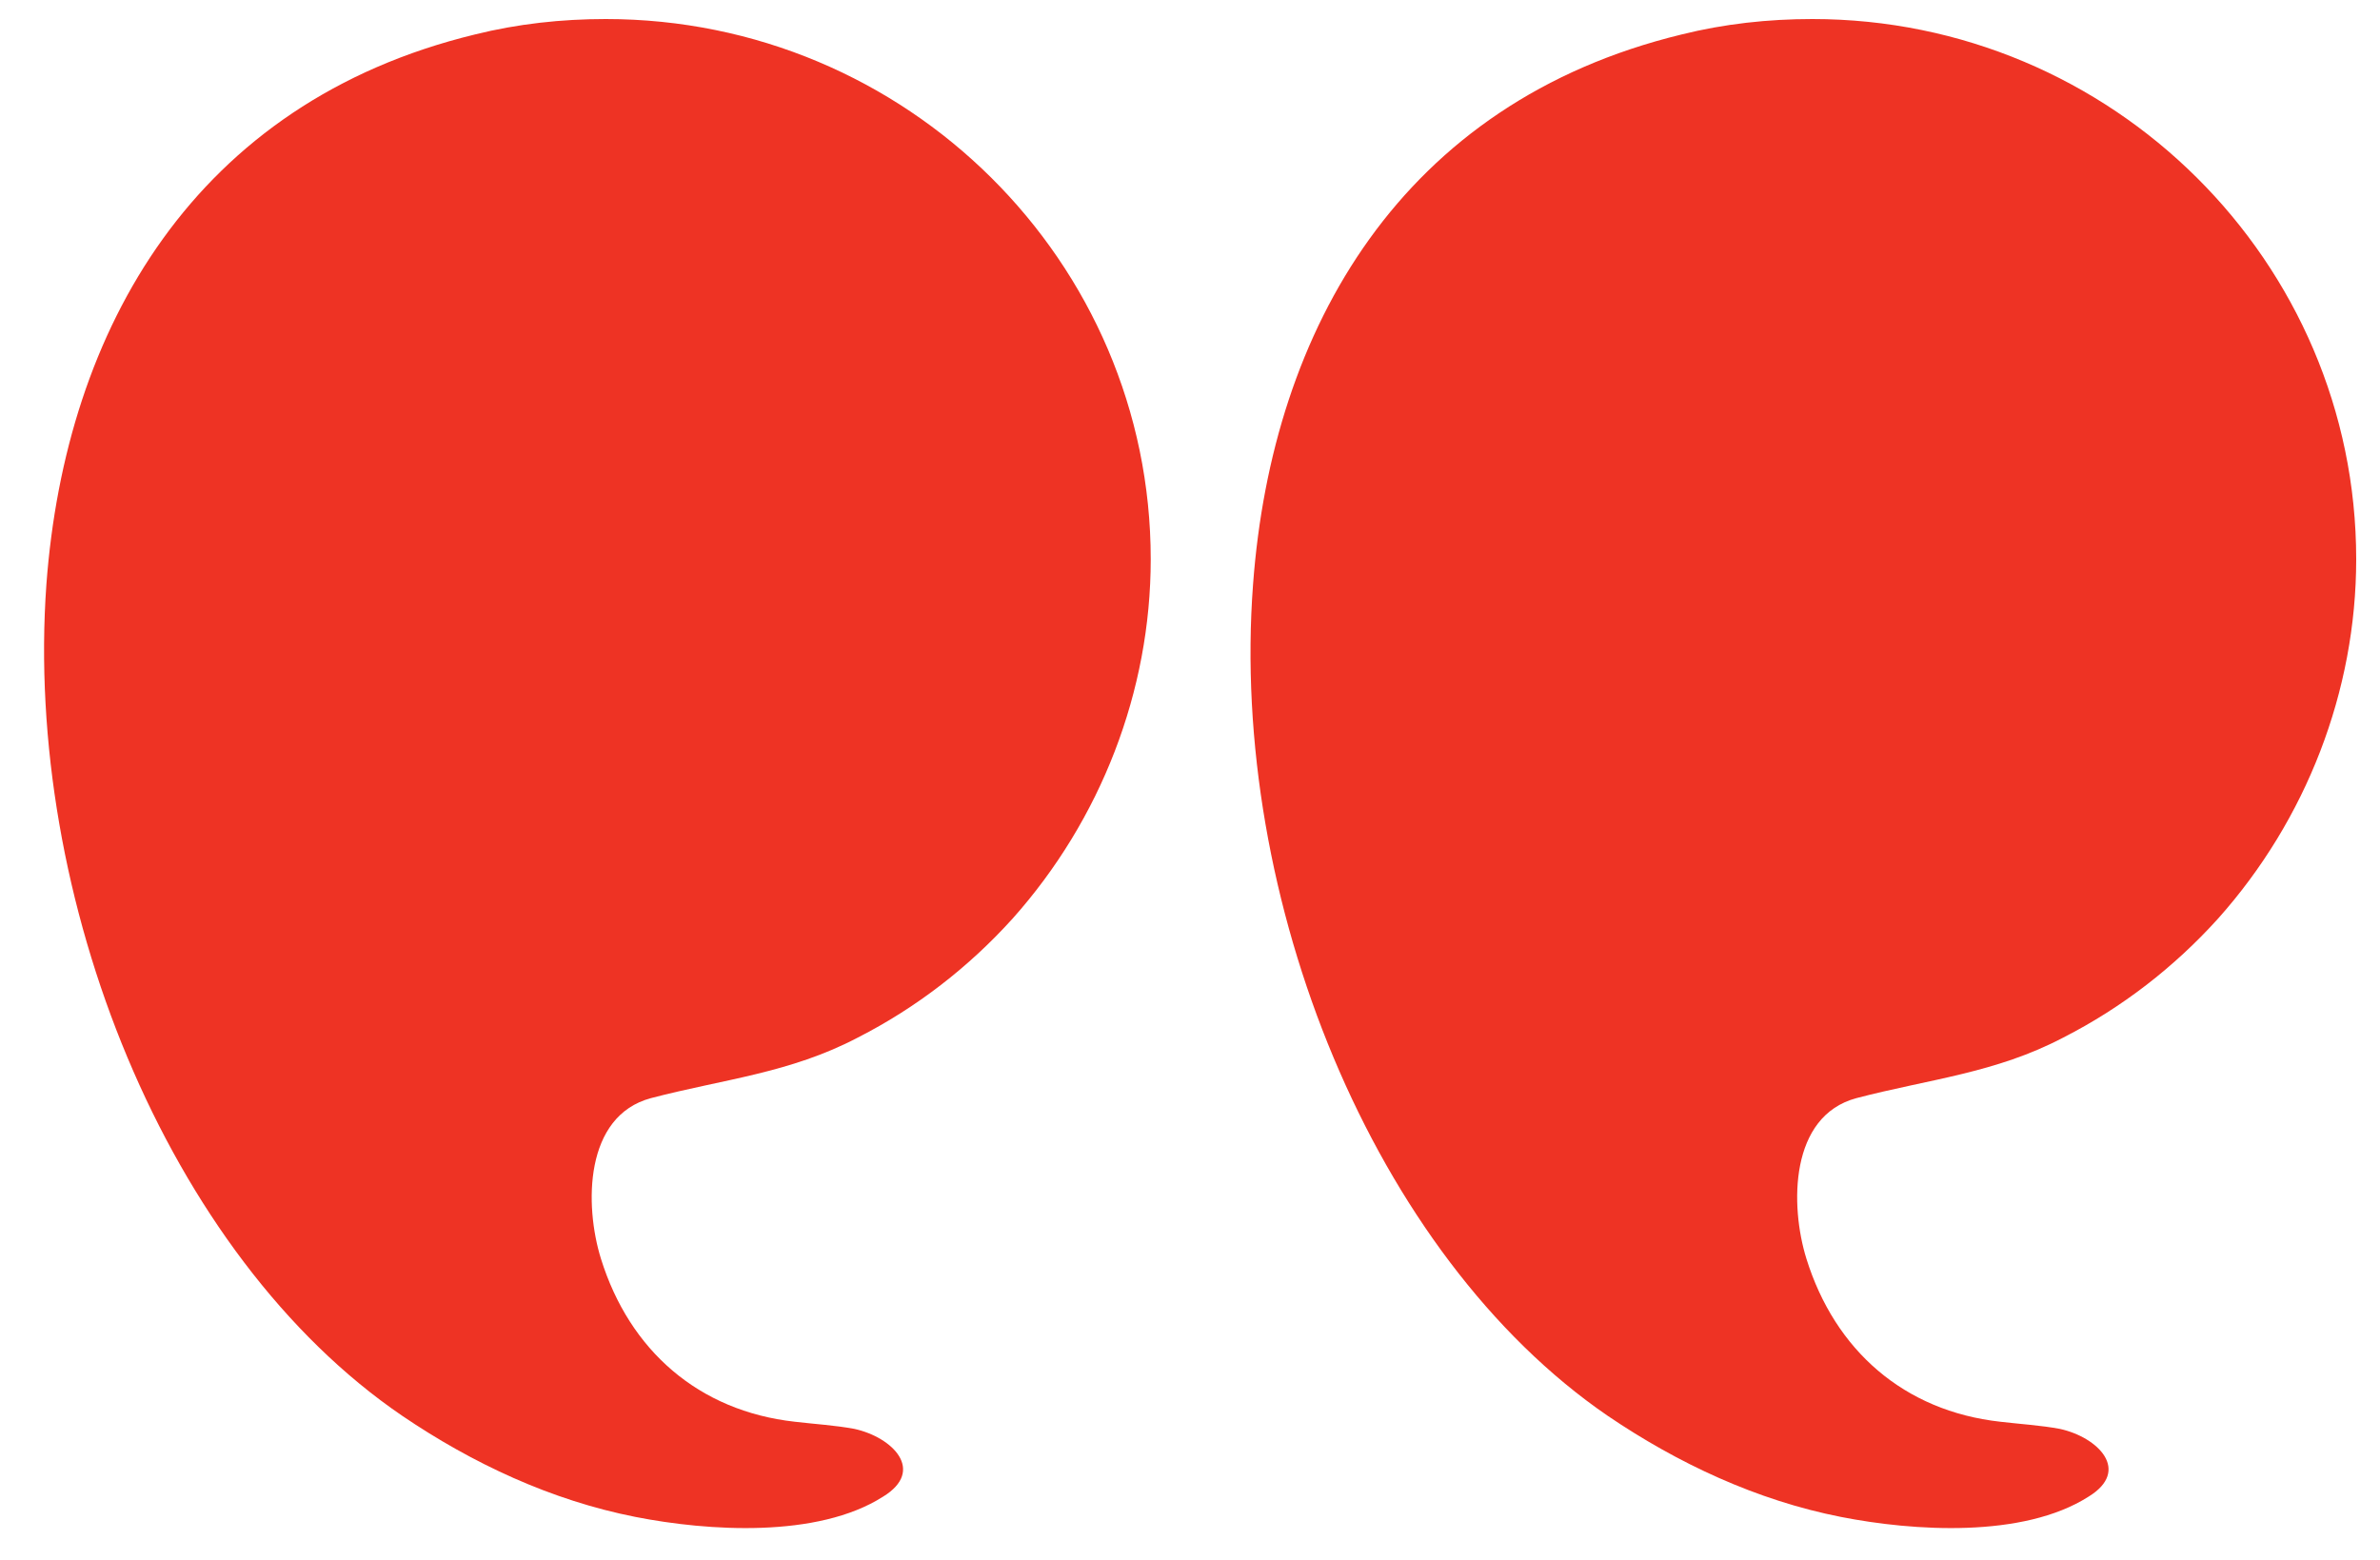 <?xml version="1.0" encoding="utf-8"?>
<!-- Generator: Adobe Illustrator 26.0.0, SVG Export Plug-In . SVG Version: 6.00 Build 0)  -->
<svg version="1.1" id="Layer_1" xmlns="http://www.w3.org/2000/svg" xmlns:xlink="http://www.w3.org/1999/xlink" x="0px" y="0px"
	 viewBox="0 0 200 131.1" style="enable-background:new 0 0 200 131.1;" xml:space="preserve">
<style type="text/css">
	.st0{clip-path:url(#SVGID_00000041255290891778891970000008486985545127787394_);}
	.st1{clip-path:url(#SVGID_00000158714032664414151160000002776210829585601671_);fill:#EE3324;}
	.st2{clip-path:url(#SVGID_00000075885311323457650640000006828551662511078027_);}
	.st3{clip-path:url(#SVGID_00000020397829854635959880000007968491222114417851_);fill:#EE3324;}
</style>
<g>
	<defs>
		<rect id="SVGID_1_" x="-366" y="-361.1" width="30.6" height="20.3"/>
	</defs>
	<clipPath id="SVGID_00000159435278066680881090000010339829218776553346_">
		<use xlink:href="#SVGID_1_"  style="overflow:visible;"/>
	</clipPath>
	<g style="clip-path:url(#SVGID_00000159435278066680881090000010339829218776553346_);">
		<defs>
			<rect id="SVGID_00000008115593370749426230000005458450571292029584_" x="-412.3" y="-499.2" width="1024.5" height="1128.8"/>
		</defs>
		<clipPath id="SVGID_00000160183290113361530690000005159225369572900785_">
			<use xlink:href="#SVGID_00000008115593370749426230000005458450571292029584_"  style="overflow:visible;"/>
		</clipPath>
		<path style="clip-path:url(#SVGID_00000160183290113361530690000005159225369572900785_);fill:#EE3324;" d="M-349.8-353.6
			c0.2-3.4,1.9-6.4,5.6-7.3c0.6-0.1,1.1-0.2,1.7-0.2c4,0,7.2,3.2,7.2,7.2c0,1.8-0.7,3.5-1.8,4.8c-0.6,0.6-1.3,1.2-2,1.6
			c-0.9,0.5-1.8,0.6-2.7,0.8c-0.9,0.2-0.9,1.4-0.7,2.1c0.4,1.2,1.3,2,2.5,2.2c0.3,0,0.5,0,0.8,0.1c0.5,0.1,0.9,0.5,0.4,0.9
			c-0.9,0.6-2.3,0.5-3.3,0.3c-1.1-0.2-2.1-0.7-3.1-1.3C-348.2-344.7-350.1-349.4-349.8-353.6z"/>
		<path style="clip-path:url(#SVGID_00000160183290113361530690000005159225369572900785_);fill:#EE3324;" d="M-365.6-353.6
			c0.2-3.4,1.9-6.4,5.6-7.3c0.6-0.1,1.1-0.2,1.7-0.2c4,0,7.2,3.2,7.2,7.2c0,1.8-0.7,3.5-1.8,4.8c-0.6,0.6-1.3,1.2-2,1.6
			c-0.9,0.5-1.8,0.6-2.7,0.8c-0.9,0.2-0.9,1.4-0.7,2.1c0.4,1.2,1.3,2,2.5,2.2c0.3,0,0.5,0,0.8,0.1c0.5,0.1,0.9,0.5,0.4,0.9
			c-0.9,0.6-2.3,0.5-3.3,0.3c-1.1-0.2-2.1-0.7-3.1-1.3C-364.1-344.7-365.9-349.4-365.6-353.6z"/>
	</g>
</g>
<g>
	<defs>
		<rect id="SVGID_00000122721893769777131790000007684301583672955527_" x="1.7" y="1.6" width="196.6" height="127.8"/>
	</defs>
	<clipPath id="SVGID_00000142172051330763356550000002135189624474556062_">
		<use xlink:href="#SVGID_00000122721893769777131790000007684301583672955527_"  style="overflow:visible;"/>
	</clipPath>
	<g style="clip-path:url(#SVGID_00000142172051330763356550000002135189624474556062_);">
		<defs>
			<rect id="SVGID_00000029737018726745486970000008581710096345893030_" x="-2264.9" y="-3606.5" width="6712.3" height="7395.3"/>
		</defs>
		<clipPath id="SVGID_00000171714456049461684390000000989616491784098222_">
			<use xlink:href="#SVGID_00000029737018726745486970000008581710096345893030_"  style="overflow:visible;"/>
		</clipPath>
		<path style="clip-path:url(#SVGID_00000171714456049461684390000000989616491784098222_);fill:#EE3324;" d="M105.3,49.1
			c1.6-21.5,12.5-40.5,36-46.2c3.6-0.9,7.3-1.3,11-1.3C177.5,1.6,198,22,198,47c0,11.1-4.2,21.9-11.6,30.2c-3.7,4.1-8.1,7.5-13,10
			c-5.7,3-11.3,3.5-17.4,5.1c-5.6,1.5-5.6,9-4.2,13.5c2.4,7.7,8.2,12.8,16.3,13.7c1.7,0.2,3.4,0.3,5,0.6c3.2,0.7,6,3.5,2.4,5.7
			c-5.5,3.5-14.7,2.9-20.8,1.7c-7.1-1.4-13.7-4.5-19.6-8.5C115.4,105.5,103.3,75.5,105.3,49.1z"/>
		<path style="clip-path:url(#SVGID_00000171714456049461684390000000989616491784098222_);fill:#EE3324;" d="M3.9,49.1
			c1.6-21.5,12.5-40.5,36-46.2c3.6-0.9,7.3-1.3,11-1.3C76.2,1.6,96.7,22,96.7,47c0,11.1-4.2,21.9-11.6,30.2c-3.7,4.1-8.1,7.5-13,10
			c-5.7,3-11.3,3.5-17.4,5.1c-5.6,1.5-5.6,9-4.2,13.5c2.4,7.7,8.2,12.8,16.3,13.7c1.7,0.2,3.4,0.3,5,0.6c3.2,0.7,6,3.5,2.4,5.7
			c-5.5,3.5-14.7,2.9-20.8,1.7c-7.1-1.4-13.7-4.5-19.6-8.5C14,105.5,2,75.5,3.9,49.1z"/>
	</g>
</g>
</svg>
